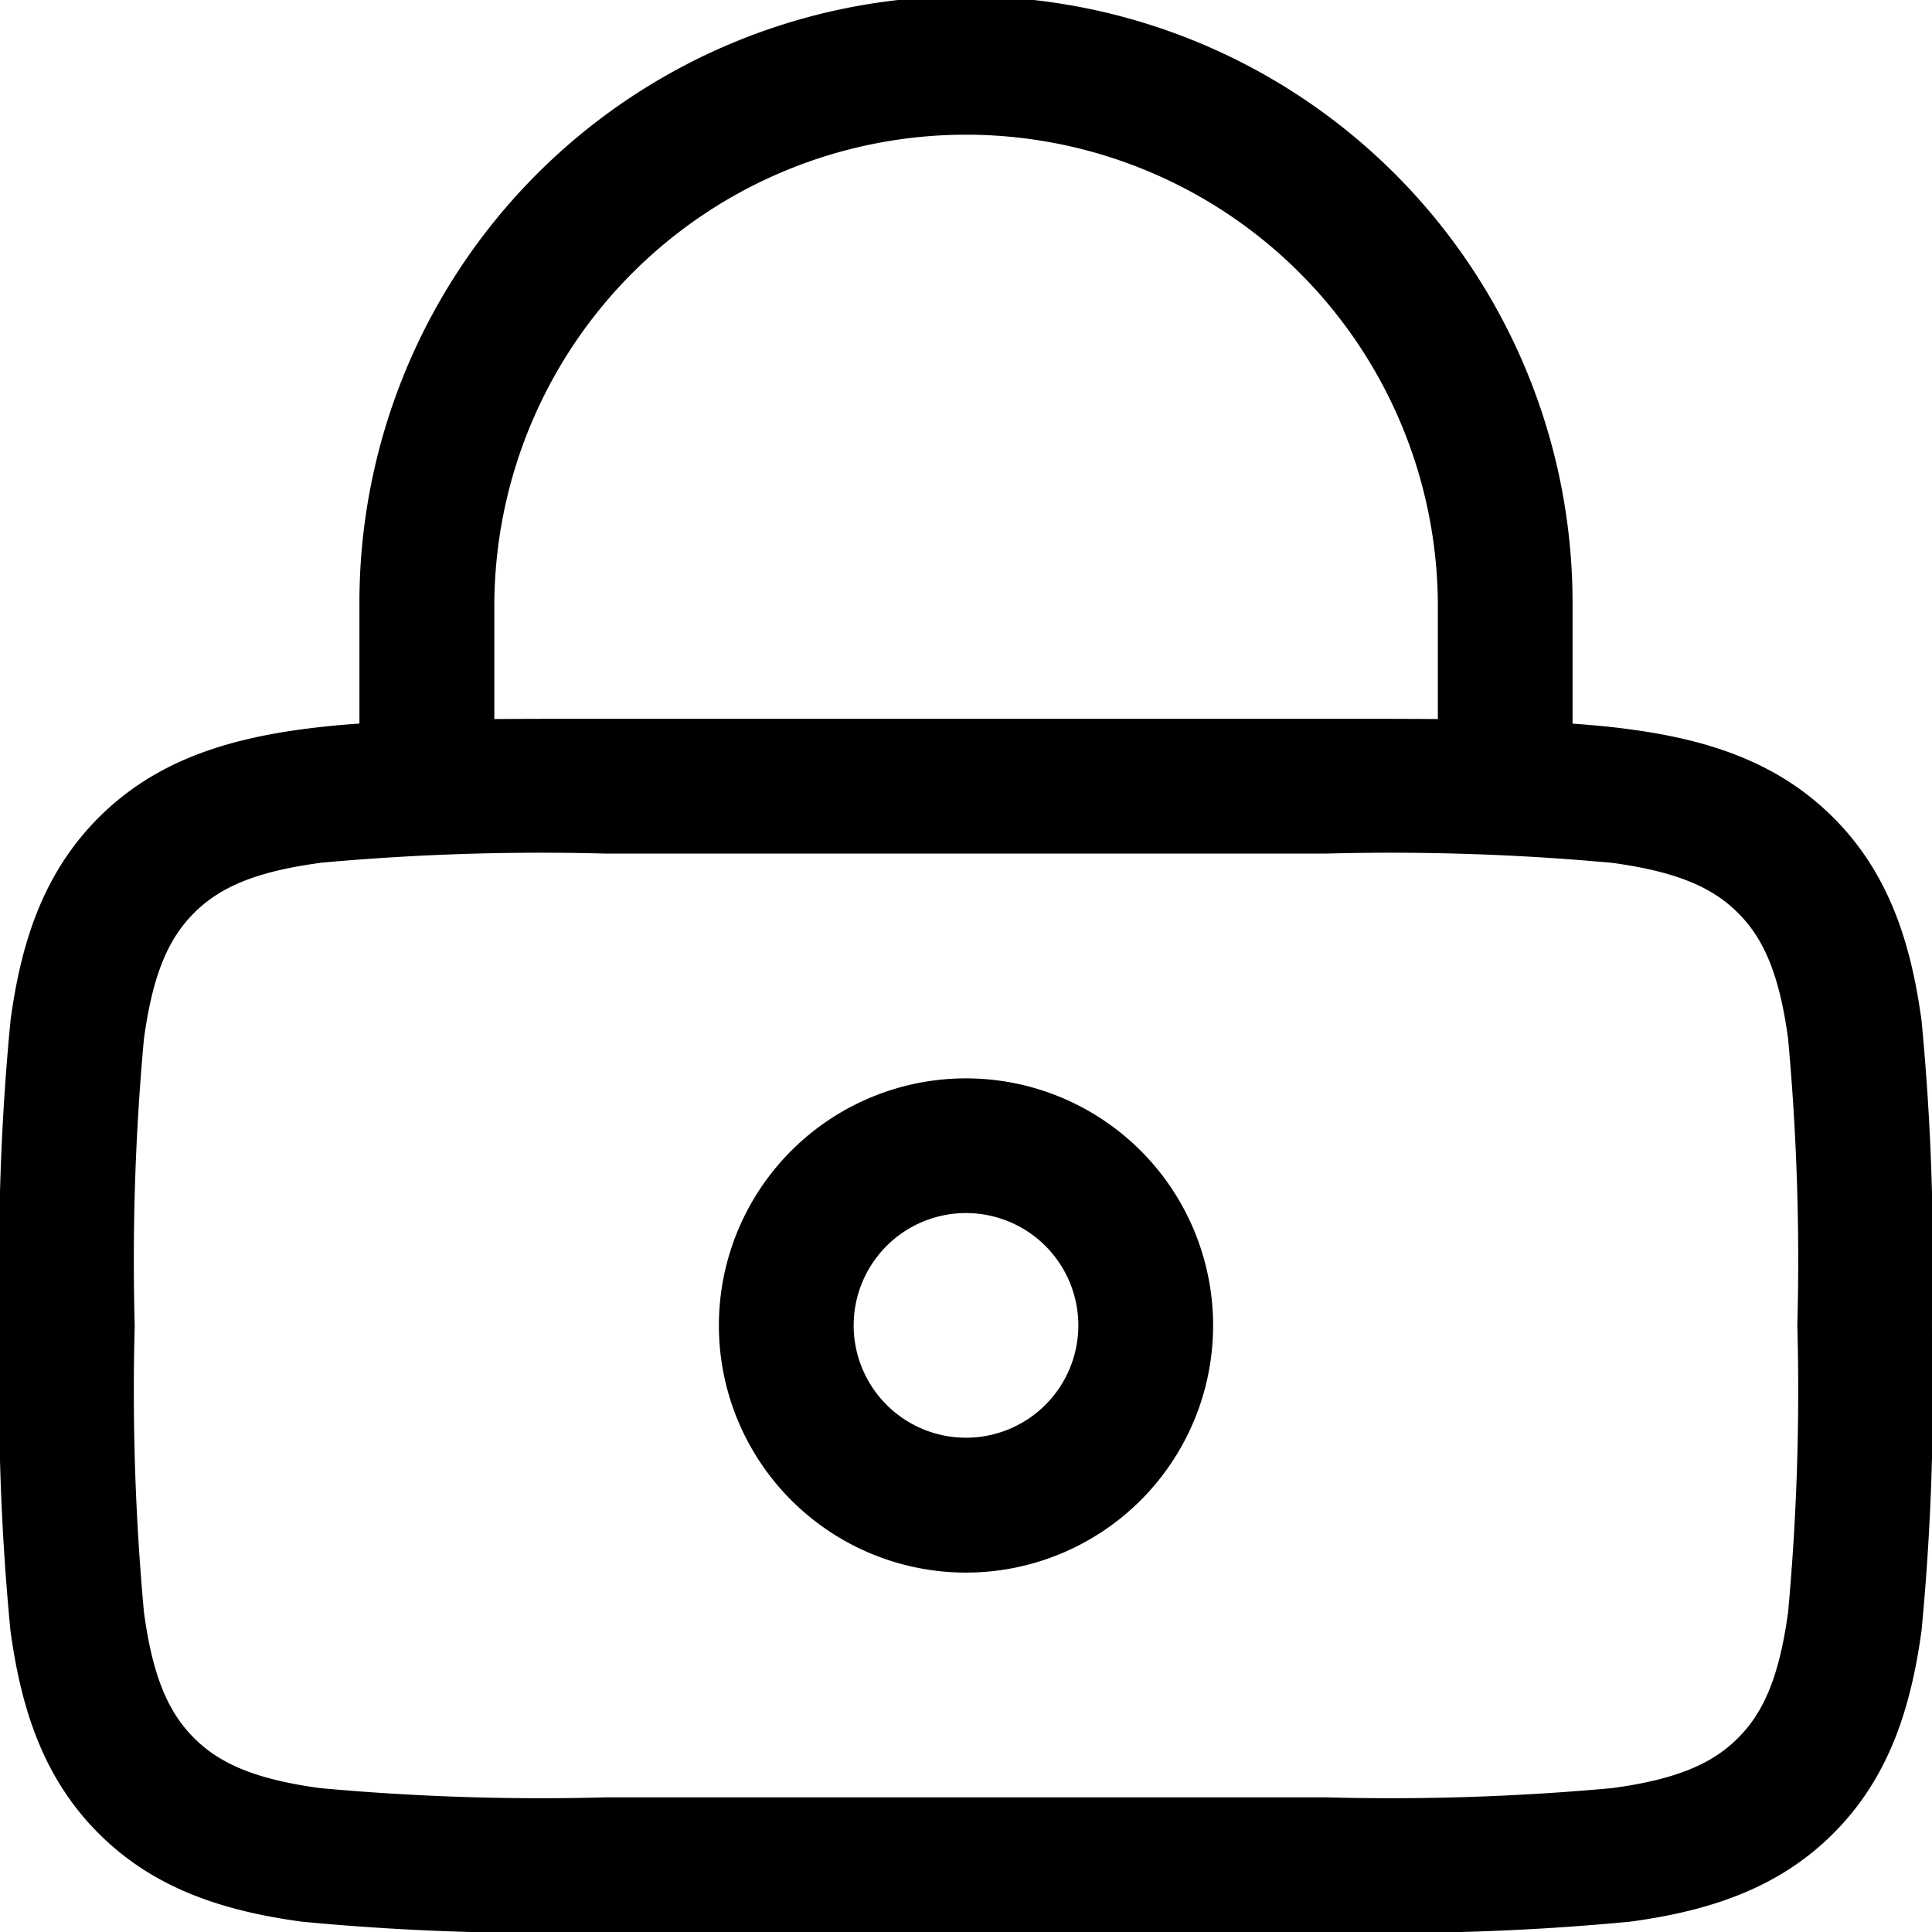 <svg viewBox="0 0 81.03 81.031" height="81.031" width="81.03" xmlns="http://www.w3.org/2000/svg" data-name="Groupe 191" id="Groupe_191">
  <path fill-rule="evenodd" transform="translate(20.901 31.977)" d="M9.25,23.614A10.364,10.364,0,1,1,19.614,33.979,10.364,10.364,0,0,1,9.25,23.614M19.614,18.9a4.711,4.711,0,1,0,4.711,4.711A4.711,4.711,0,0,0,19.614,18.9" data-name="Tracé 607" id="Tracé_607"></path>
  <path fill-rule="evenodd" transform="translate(-1.25 -1.25)" d="M16.325,31.6V26.69a25.44,25.44,0,1,1,50.879,0V31.6c.856.06,1.658.136,2.42.241,3.392.452,6.249,1.432,8.518,3.7s3.241,5.126,3.7,8.518a103.869,103.869,0,0,1,.437,12.577v.415a103.869,103.869,0,0,1-.437,12.577c-.46,3.392-1.432,6.249-3.7,8.518s-5.126,3.241-8.518,3.7a103.868,103.868,0,0,1-12.577.437H26.482a103.867,103.867,0,0,1-12.577-.437c-3.392-.46-6.249-1.432-8.518-3.7s-3.241-5.126-3.7-8.518A102.987,102.987,0,0,1,1.25,57.048v-.415a102.987,102.987,0,0,1,.441-12.577c.452-3.392,1.432-6.249,3.7-8.518s5.126-3.241,8.518-3.7q1.205-.161,2.42-.241m5.653-4.911a19.786,19.786,0,1,1,39.573,0v4.722c-1.406-.011-2.91-.011-4.5-.011H26.482c-1.594,0-3.094,0-4.5.011ZM14.66,37.443c-2.766.373-4.229,1.055-5.273,2.1s-1.722,2.506-2.1,5.276A101.668,101.668,0,0,0,6.9,56.841a101.774,101.774,0,0,0,.388,12.03c.373,2.766,1.055,4.229,2.1,5.273s2.506,1.722,5.276,2.1a101.632,101.632,0,0,0,12.026.388H56.841a101.772,101.772,0,0,0,12.03-.388c2.766-.373,4.229-1.055,5.273-2.1s1.722-2.506,2.1-5.276a101.666,101.666,0,0,0,.388-12.026,101.737,101.737,0,0,0-.388-12.03c-.373-2.766-1.055-4.229-2.1-5.273s-2.506-1.722-5.276-2.1a101.667,101.667,0,0,0-12.026-.388H26.69a101.738,101.738,0,0,0-12.03.388" data-name="Tracé 608" id="Tracé_608"></path>
</svg>
